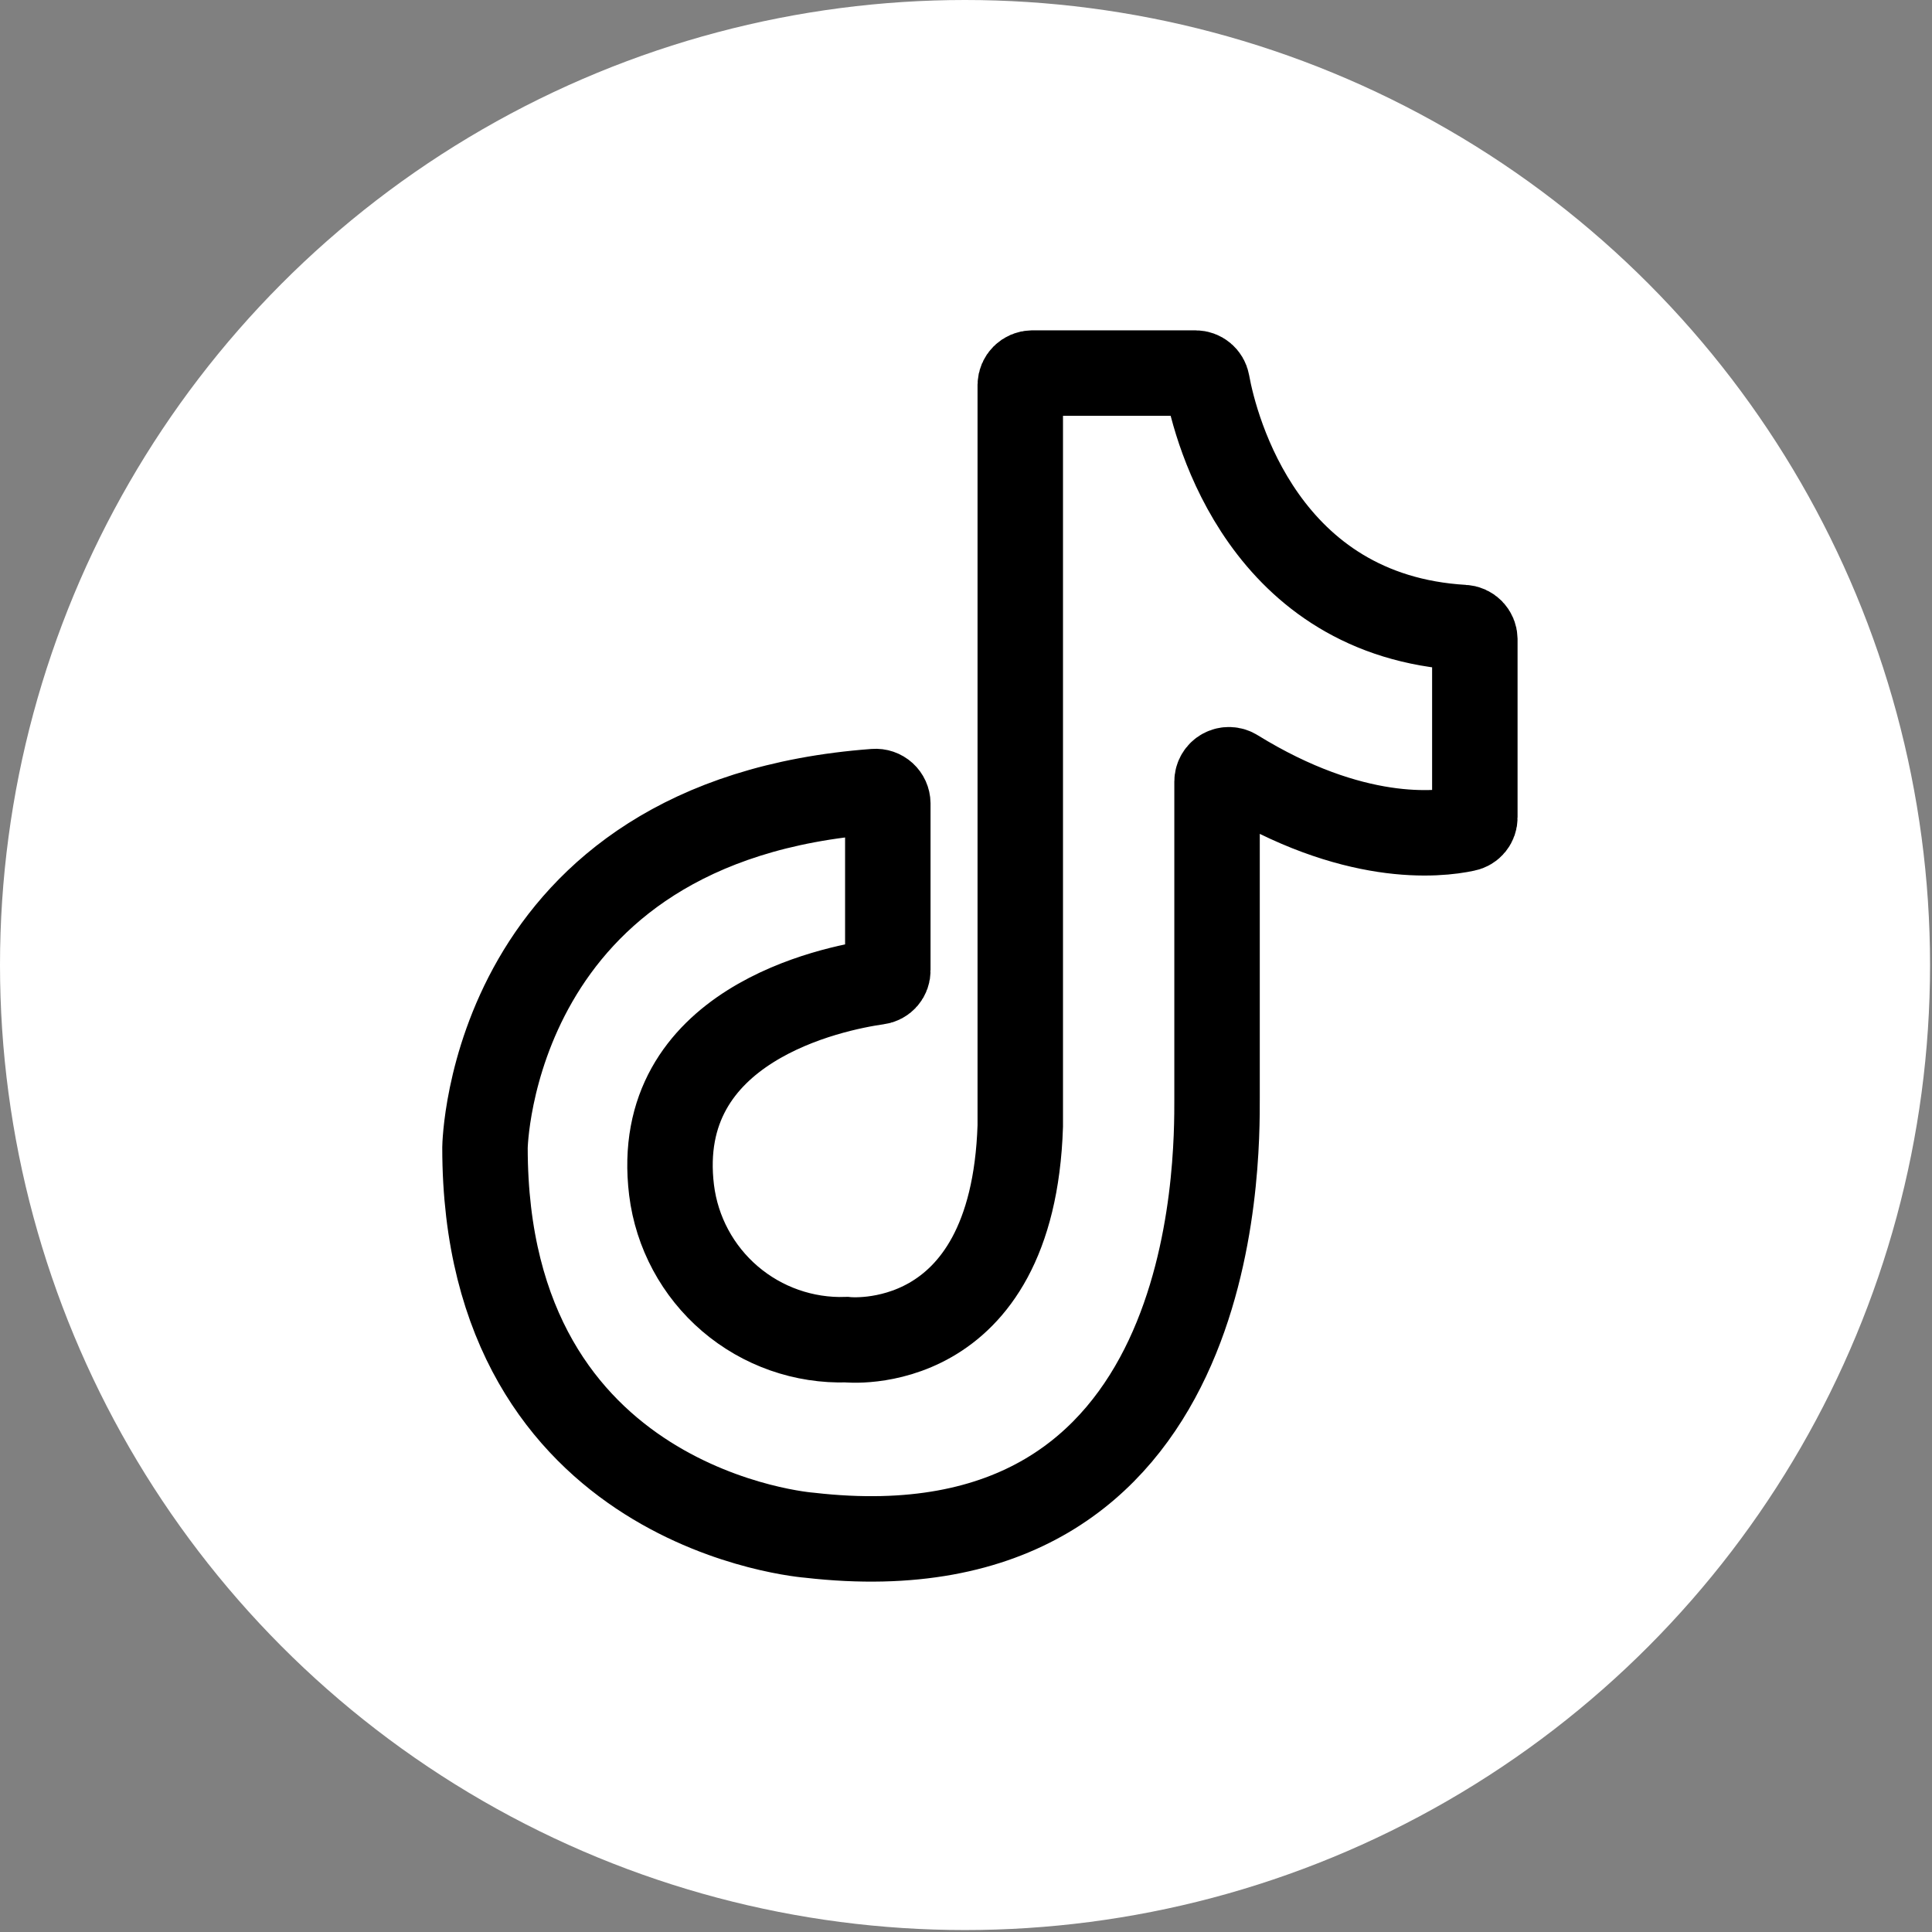 <svg width="972" height="972" viewBox="0 0 972 972" fill="none" xmlns="http://www.w3.org/2000/svg">
<rect x="0" y="0" width="972" height="972" fill="#808080" stroke="none"/>
<circle cx="485.51" cy="485.51" r="485.51" fill="white"/>
<path d="M737.342 416.987C723.608 419.973 680.734 424.75 621.5 388.206C620.599 387.627 619.558 387.302 618.488 387.264C617.417 387.226 616.357 387.476 615.416 387.989C614.476 388.502 613.691 389.259 613.143 390.179C612.596 391.1 612.306 392.15 612.304 393.222C612.304 393.222 612.304 512.646 612.304 552.414C612.304 584.42 614.096 796.04 407.372 772.394C407.372 772.394 244 760.451 244 577.374C244 577.374 246.269 412.568 440.095 398.237C440.924 398.172 441.757 398.277 442.544 398.546C443.331 398.815 444.055 399.243 444.67 399.802C445.286 400.362 445.78 401.041 446.123 401.799C446.465 402.557 446.649 403.377 446.663 404.209V488.164C446.704 489.588 446.213 490.977 445.285 492.058C444.358 493.14 443.061 493.838 441.647 494.016C418.957 497.24 327.716 515.512 337.867 598.751C340.508 620.011 351.001 639.516 367.286 653.437C383.57 667.358 404.471 674.688 425.883 673.988C425.883 673.988 509.48 683.303 513.302 566.506V193.664C513.332 192.09 513.971 190.588 515.084 189.475C516.198 188.362 517.699 187.723 519.273 187.692H601.437C602.83 187.697 604.178 188.19 605.247 189.084C606.315 189.978 607.038 191.218 607.289 192.589C611.588 216.474 636.189 309.863 736.267 315.715C737.788 315.776 739.229 316.415 740.295 317.503C741.36 318.591 741.97 320.045 741.999 321.567V411.255C742.023 412.606 741.569 413.922 740.717 414.971C739.864 416.02 738.669 416.734 737.342 416.987Z" stroke="black" stroke-width="42.993" stroke-linecap="round"/>
</svg>
